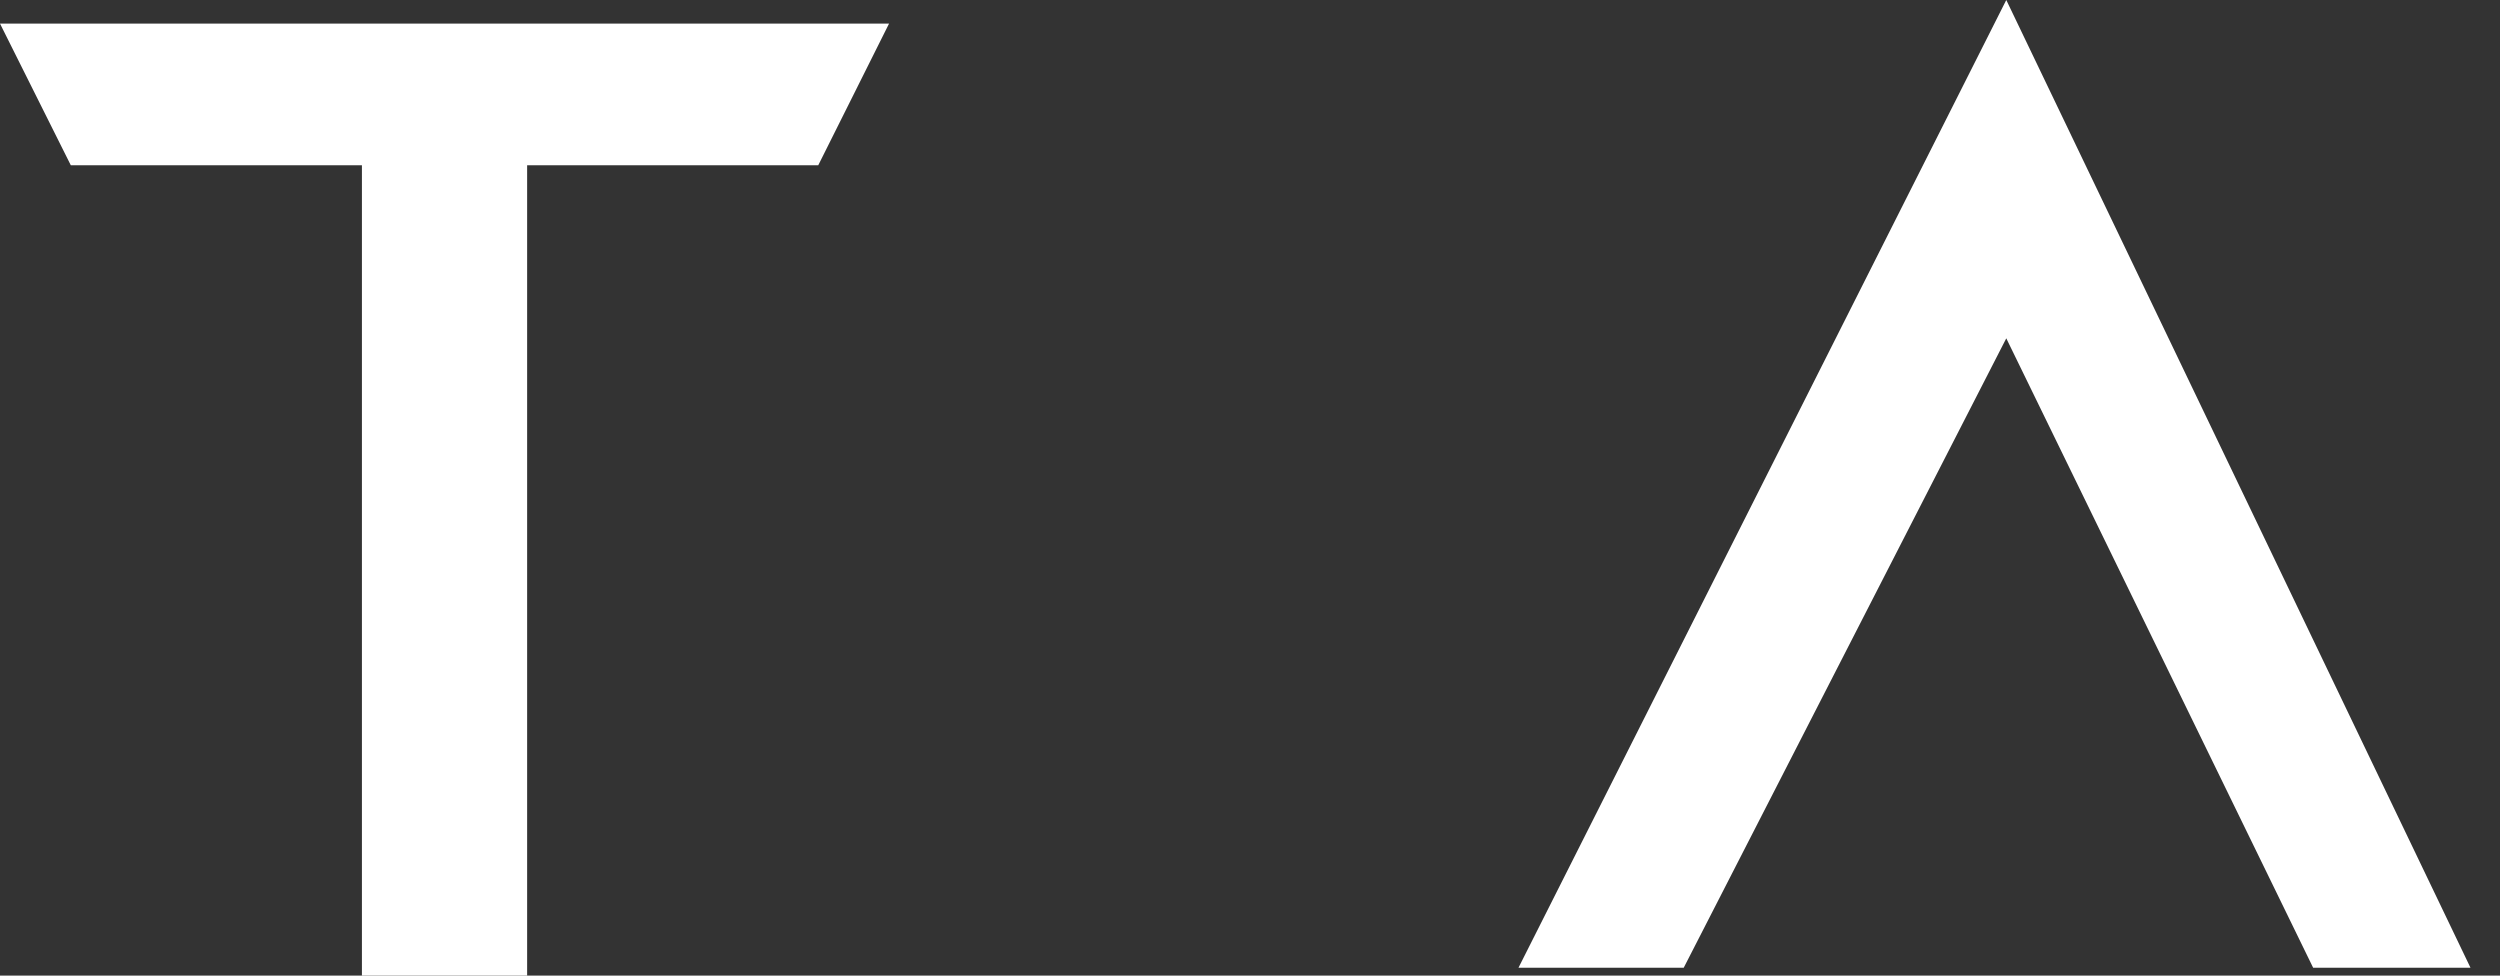 <svg width="82" height="32" viewBox="0 0 82 32" fill="none" xmlns="http://www.w3.org/2000/svg">
<rect x="0" y="0" width="82" height="32" fill="#333333" stroke="none"/>
<path d="M29.161 0.774L26.839 5.42H17.29V32H11.871V5.42H2.322L0 0.774H29.161Z" fill="#fff"></path>
<path d="M65.806 0L49.806 31.742H55.226L65.806 11.097L75.871 31.742H81.032L65.806 0Z" fill="#fff"></path>
</svg>
